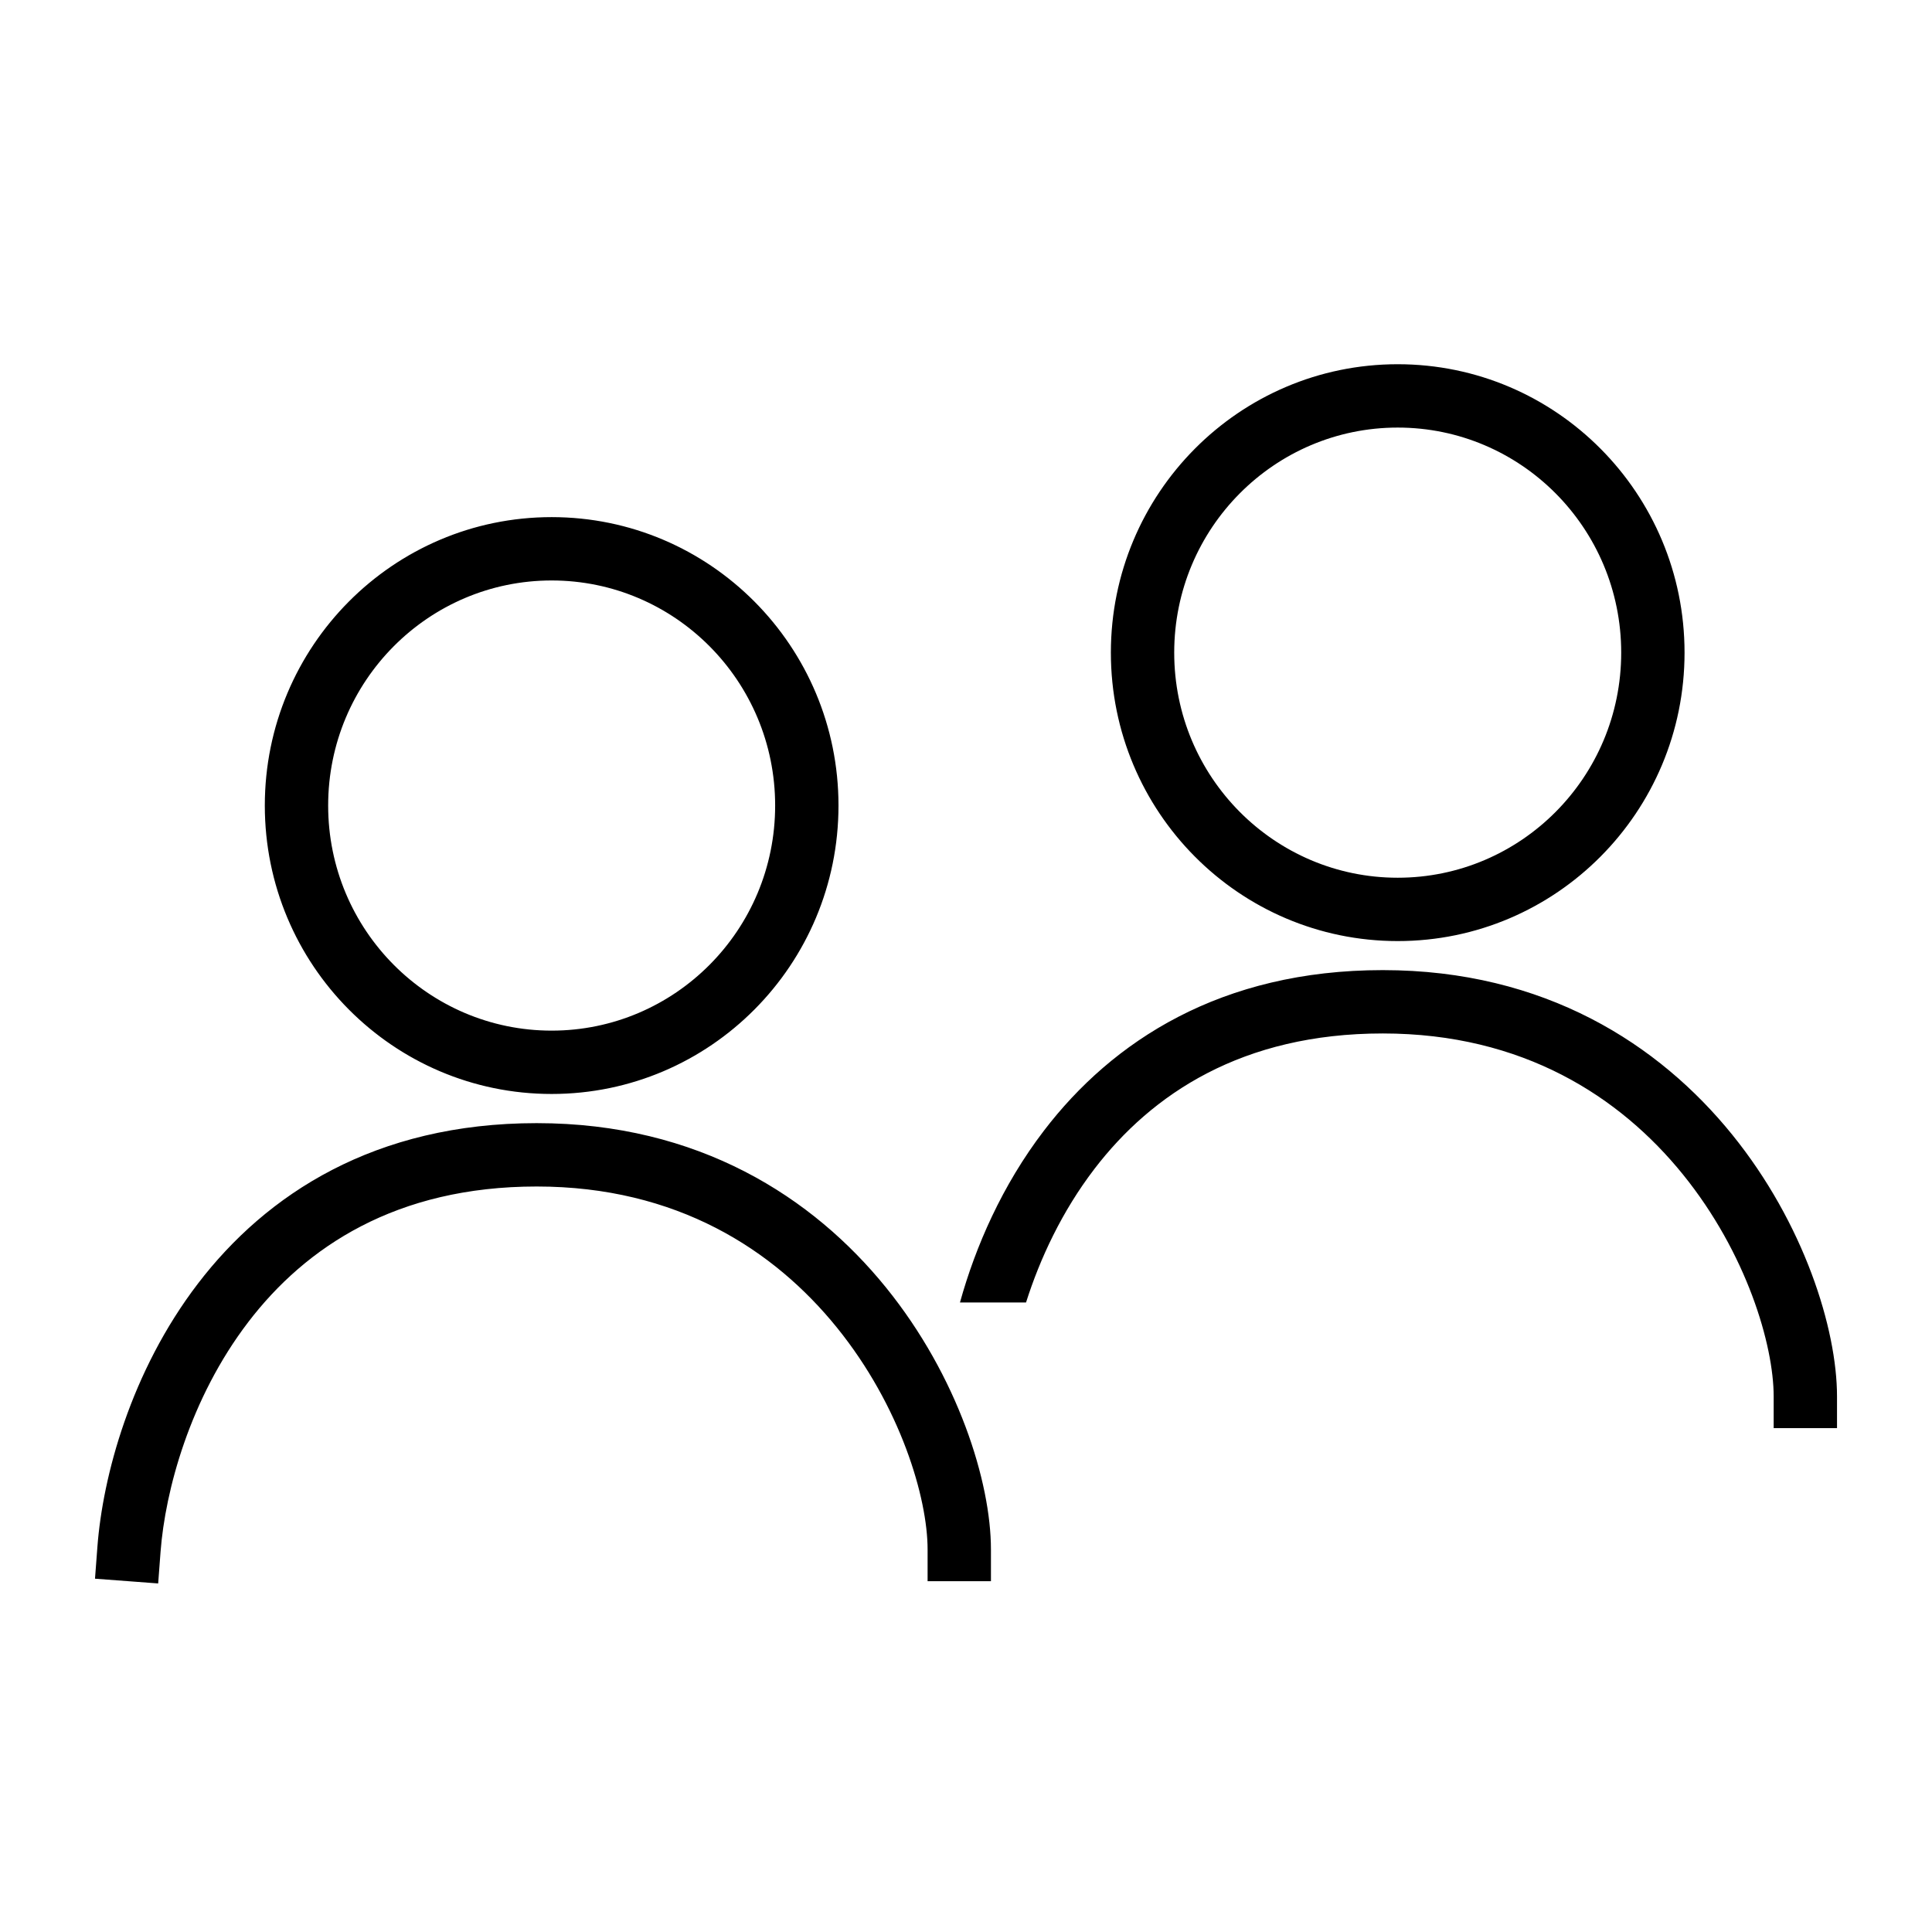 <svg fill="none" height="122" viewBox="0 0 122 122" width="122" xmlns="http://www.w3.org/2000/svg"><path clip-rule="evenodd" d="m102.374 41.213c0 7.87-6.339 14.213-14.113 14.213-7.774 0-14.113-6.343-14.113-14.213s6.339-14.213 14.113-14.213c7.774 0 14.113 6.343 14.113 14.213zm4 0c0 10.059-8.109 18.213-18.113 18.213-10.004 0-18.113-8.154-18.113-18.213s8.11-18.213 18.113-18.213c10.004 0 18.113 8.154 18.113 18.213zm-57.426 9.655c0 7.87-6.339 14.213-14.113 14.213-7.774 0-14.113-6.343-14.113-14.213s6.339-14.213 14.113-14.213c7.774 0 14.113 6.343 14.113 14.213zm4 0c0 10.059-8.11 18.213-18.113 18.213-10.004 0-18.113-8.154-18.113-18.213s8.109-18.213 18.113-18.213c10.004 0 18.113 8.154 18.113 18.213zm-37.27 32.616c-3.69 4.824-5.25 10.662-5.54 14.512l-.15 1.994-3.989-.3.15-1.994c.335-4.458 2.098-11.082 6.351-16.642 4.316-5.642 11.164-10.131 21.391-10.131 10.24 0 17.454 4.694 22.059 10.382 4.537 5.604 6.625 12.27 6.625 16.542v2h-4v-2c0-3.252-1.704-9.048-5.734-14.024-3.962-4.893-10.091-8.899-18.951-8.899-8.873 0-14.587 3.819-18.214 8.561zm53.426-9.663c-2.041 2.668-3.43 5.646-4.313 8.426h-4.172c.973-3.51 2.657-7.39 5.308-10.856 4.315-5.642 11.164-10.131 21.391-10.131 10.24 0 17.454 4.694 22.059 10.382 4.538 5.604 6.625 12.27 6.625 16.542v2h-4v-2c0-3.252-1.704-9.048-5.733-14.025-3.962-4.893-10.091-8.899-18.951-8.899-8.873 0-14.587 3.819-18.214 8.561z" fill="#000" fill-rule="evenodd"/></svg>